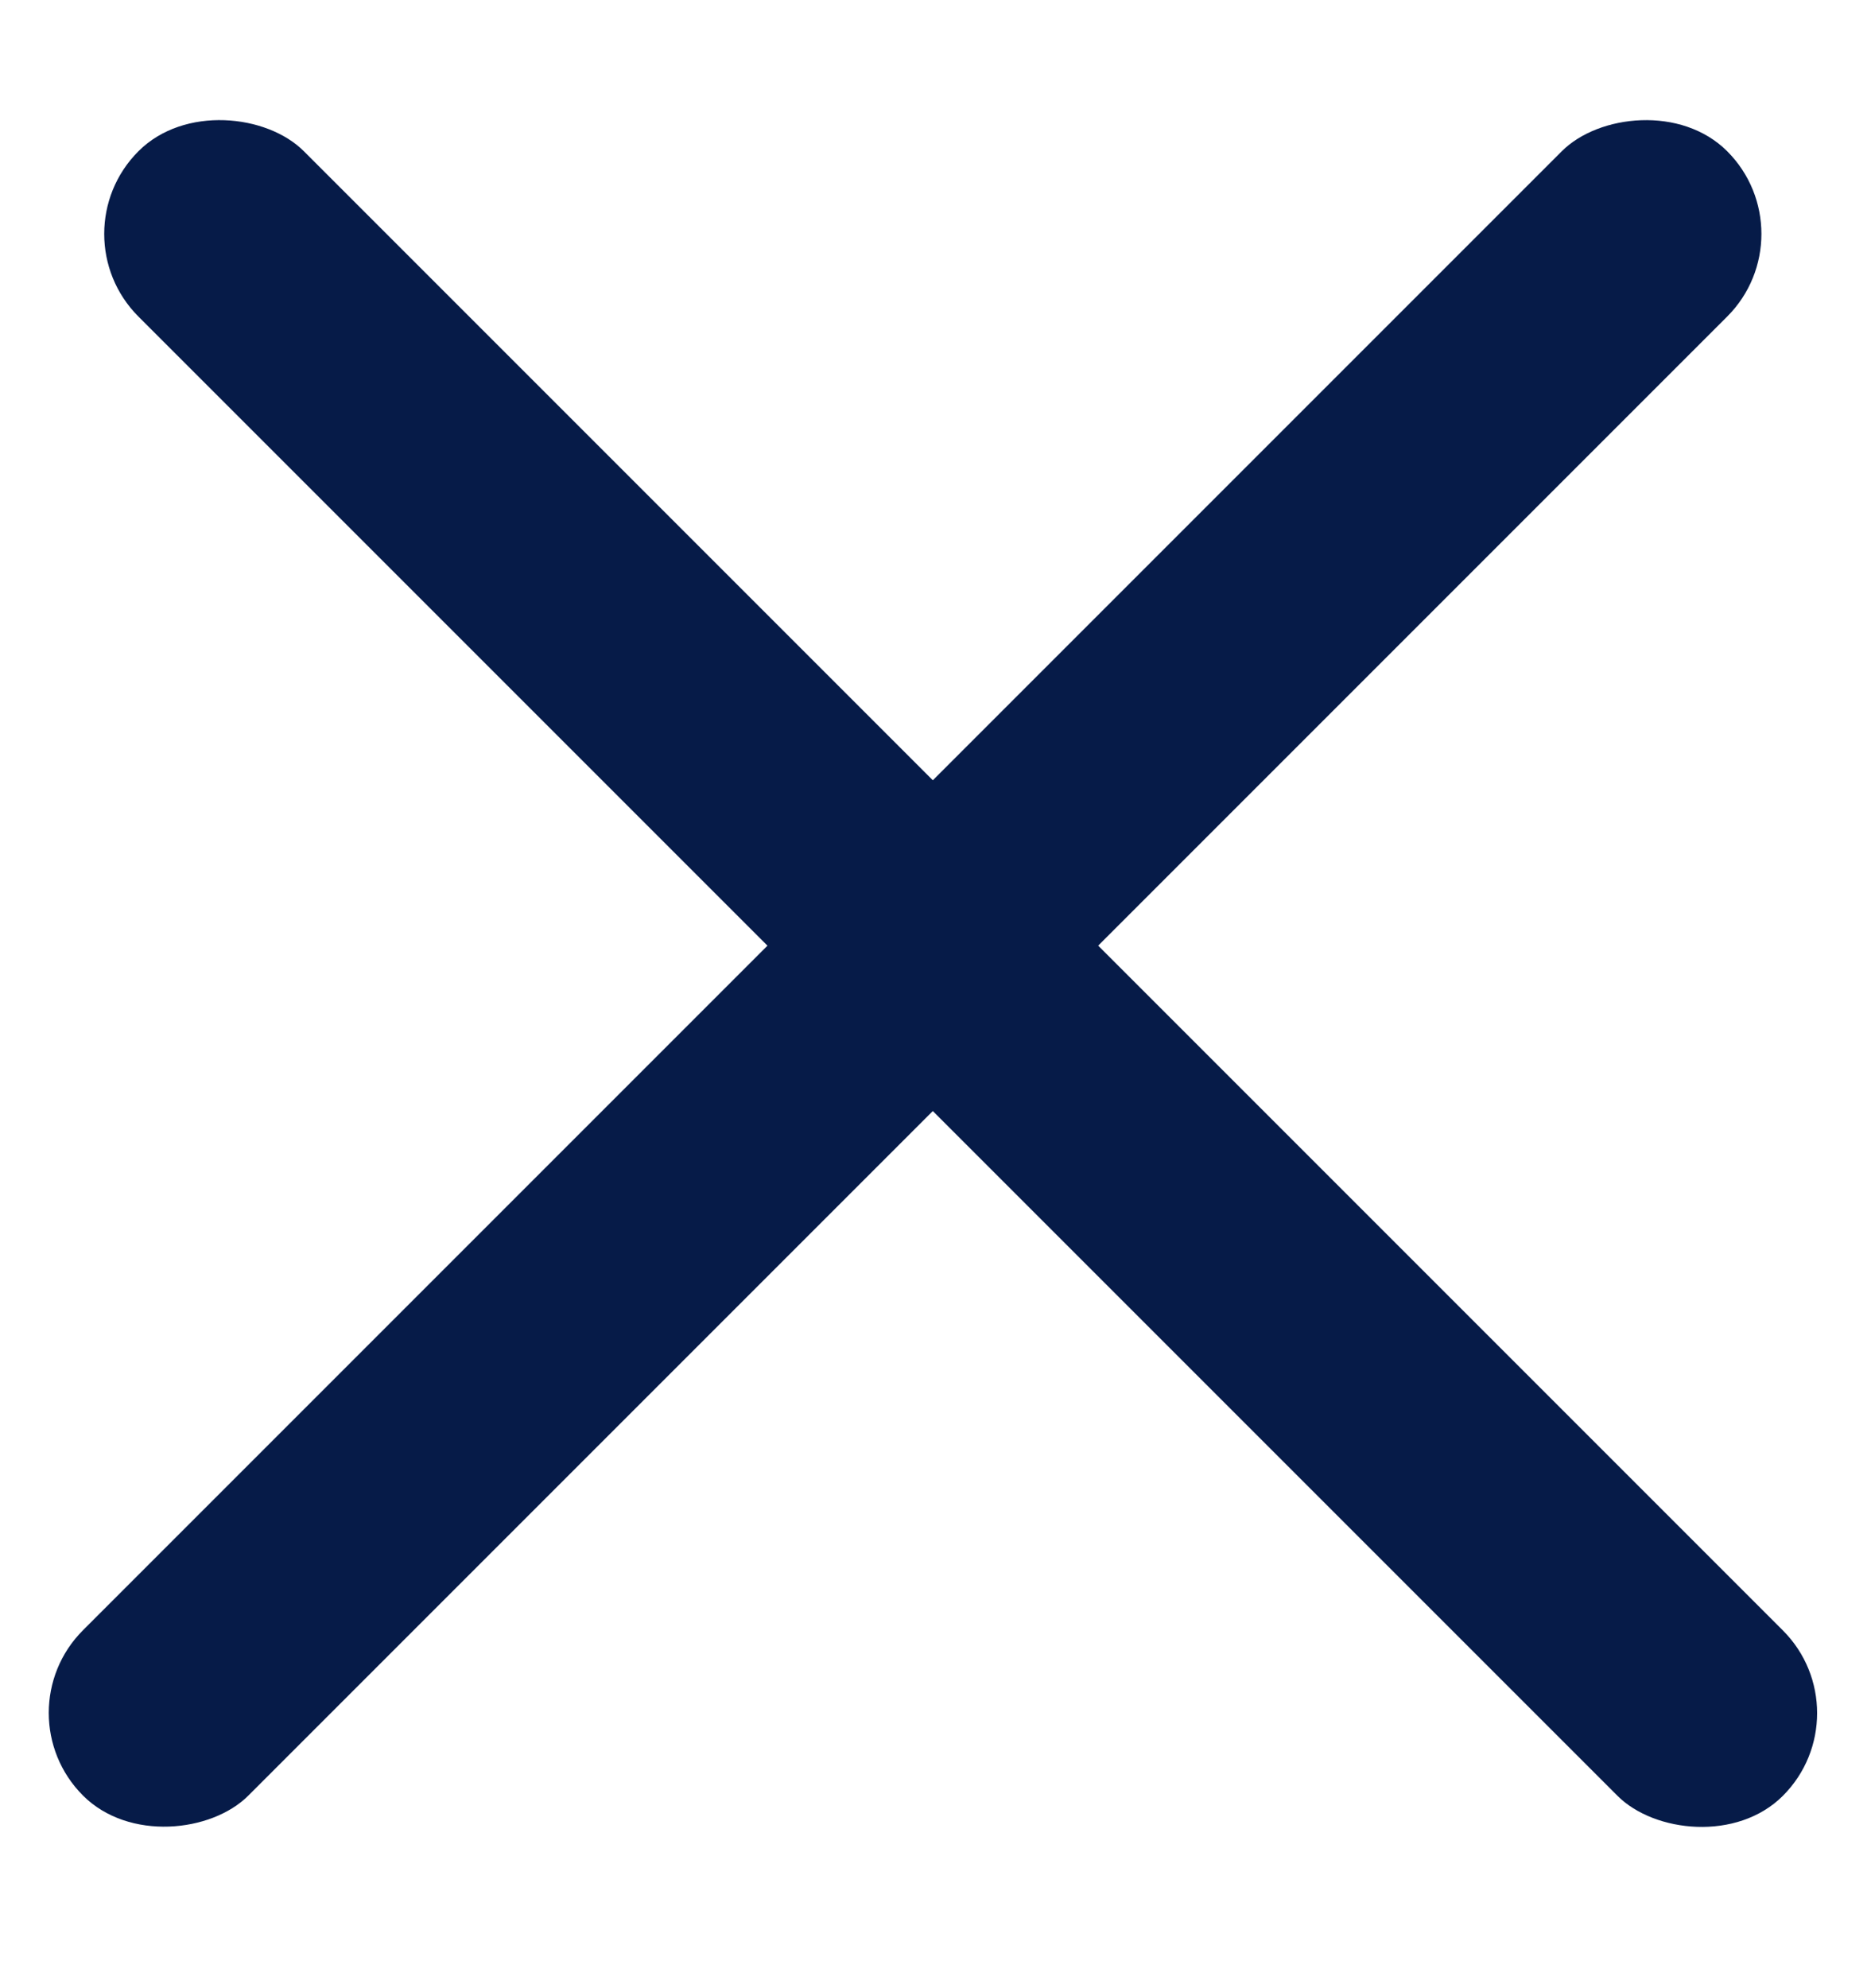 <?xml version="1.0" encoding="UTF-8"?> <svg xmlns="http://www.w3.org/2000/svg" width="16" height="17" viewBox="0 0 16 17" fill="none"> <rect x="0.477" y="2" width="2" height="19.887" rx="1" transform="rotate(-45 0.477 2)" fill="#061B48"></rect> <rect width="2" height="19.887" rx="1" transform="matrix(-0.707 -0.707 -0.707 0.707 15.477 2)" fill="#061B48"></rect> </svg> 
